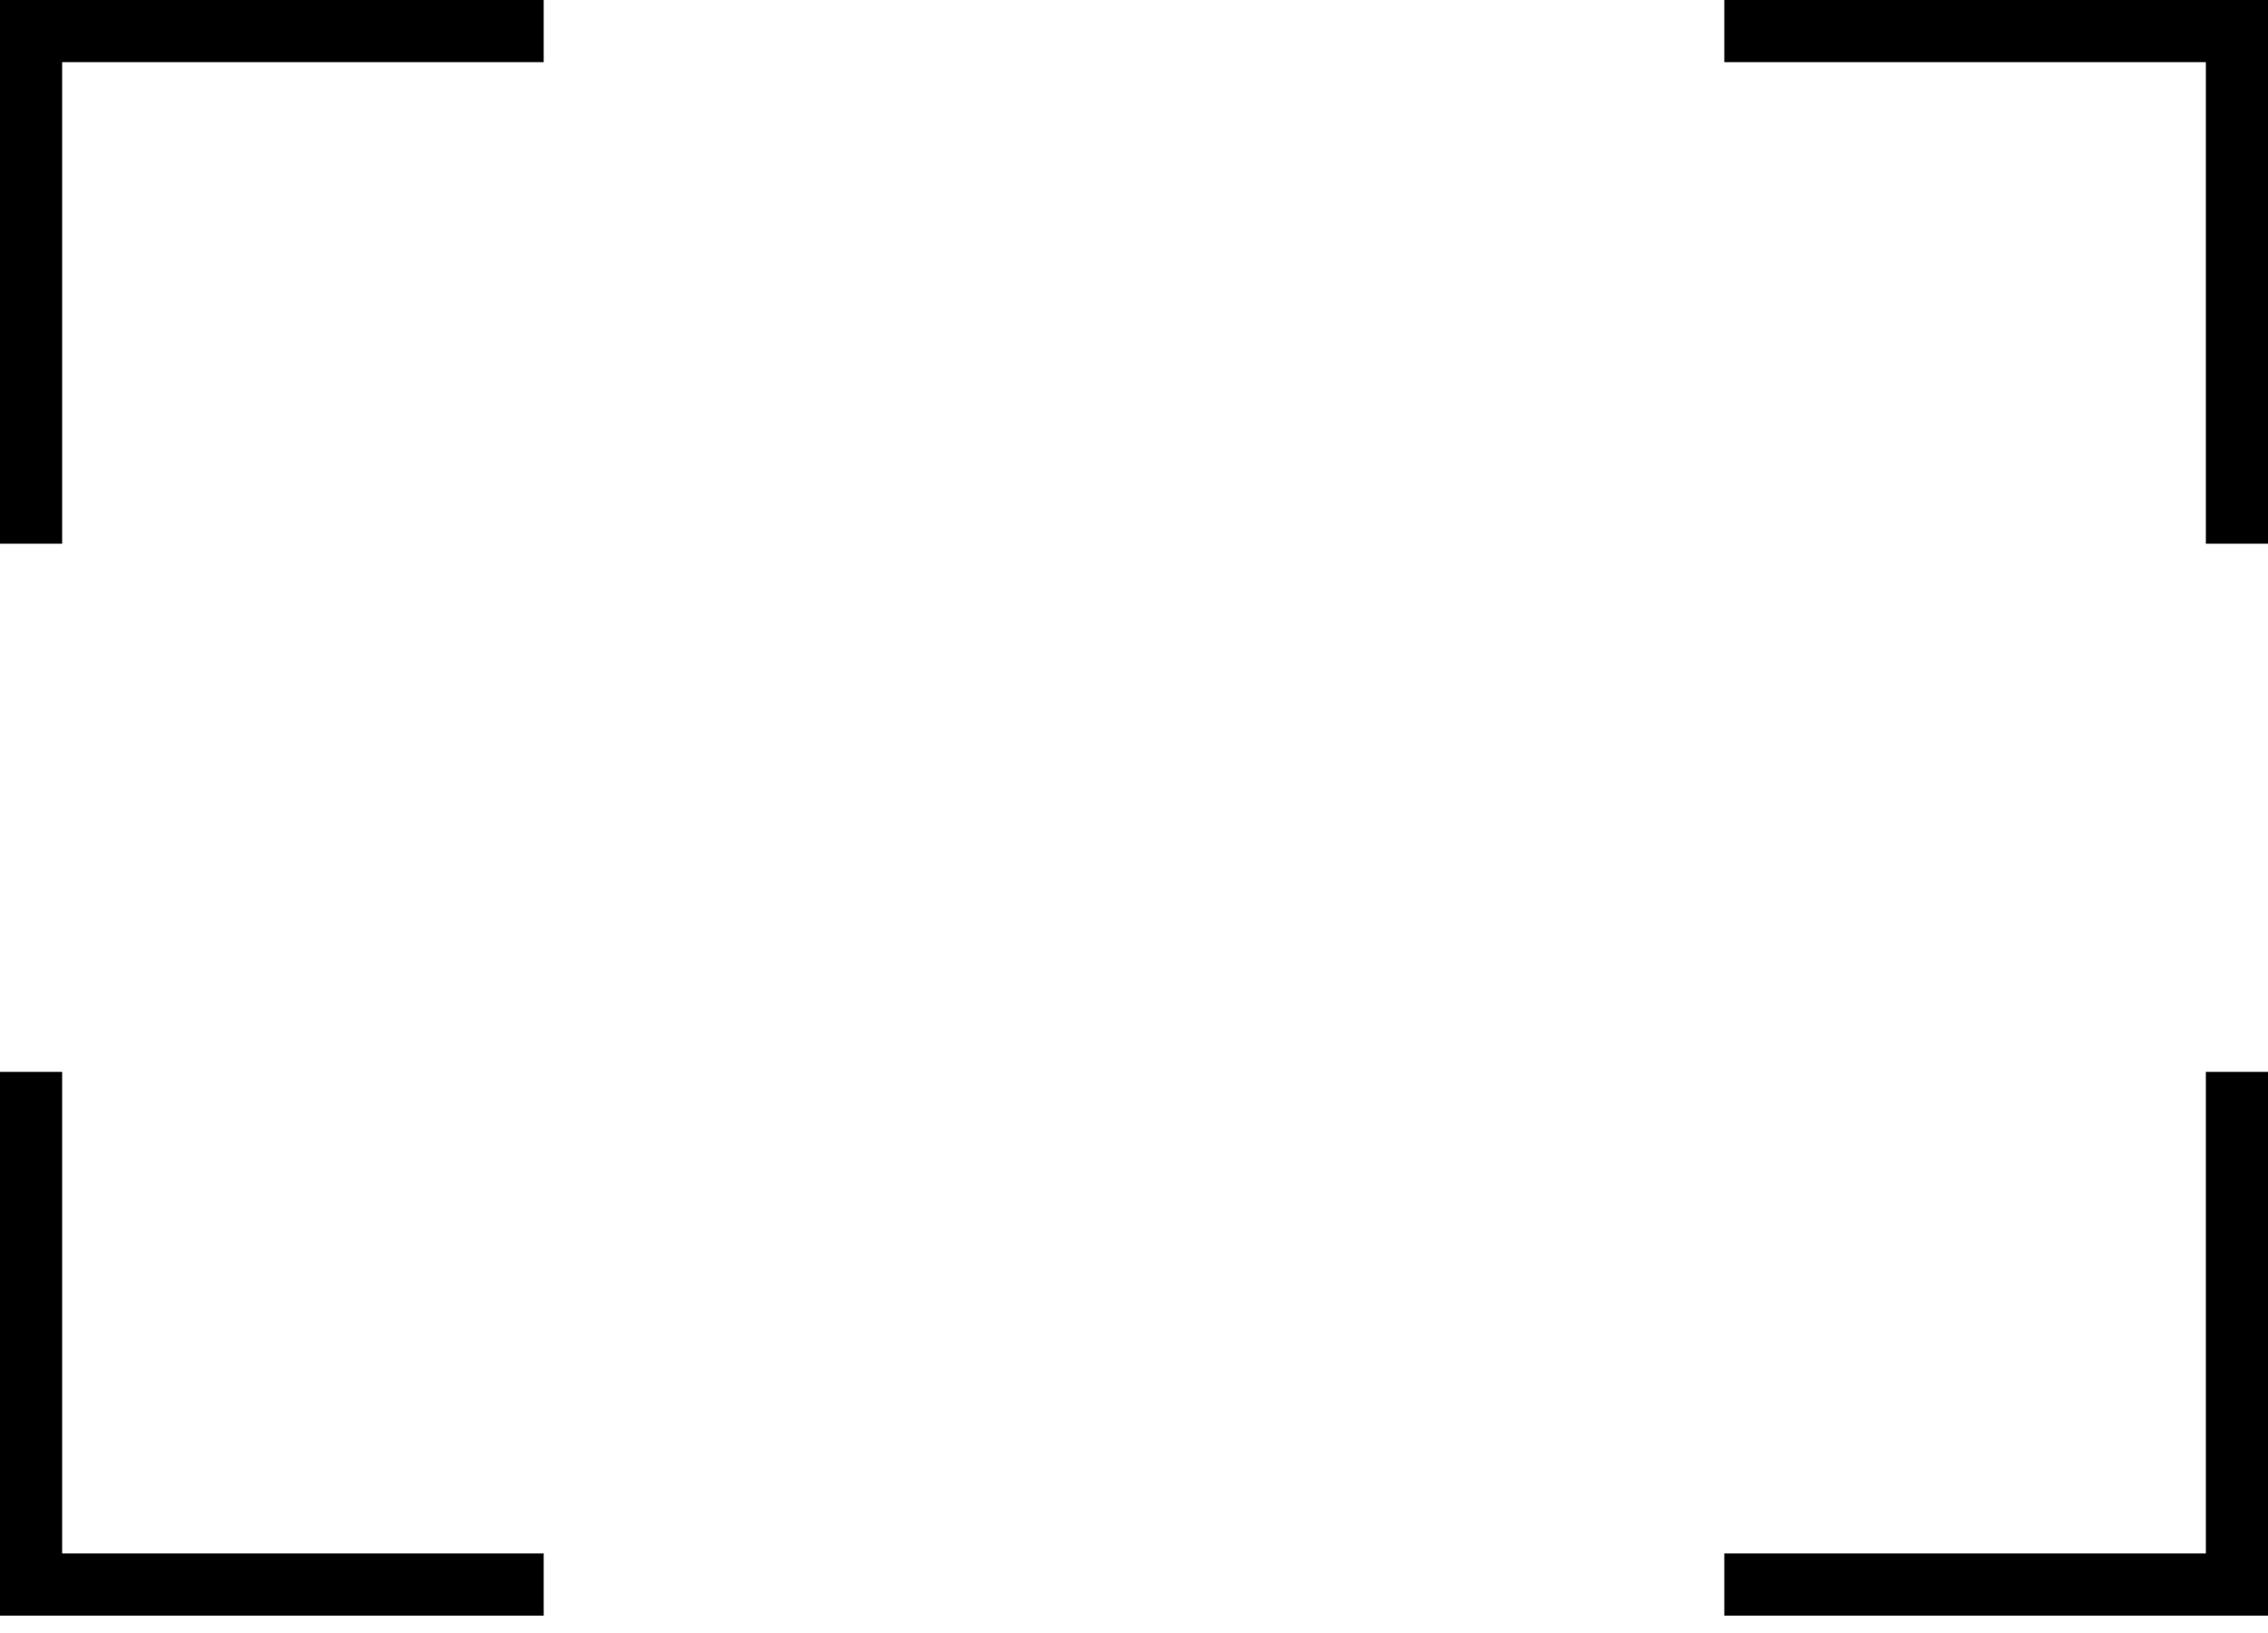 <?xml version="1.0" encoding="UTF-8"?>
<svg width="100px" height="72px" viewBox="0 0 100 72" version="1.1" xmlns="http://www.w3.org/2000/svg" xmlns:xlink="http://www.w3.org/1999/xlink">
    <!-- Generator: Sketch 56.3 (81716) - https://sketch.com -->
    <title>Fullscreen-line</title>
    <desc>Created with Sketch.</desc>
    <g id="Page-1" stroke="none" stroke-width="1" fill="none" fill-rule="evenodd">
        <g id="Fullscreen-line" fill="#000000" fill-rule="nonzero">
            <g id="Group">
                <path d="M98.63,71.233 L76.027,71.233 L76.027,68.493 L97.26,68.493 L97.26,47.26 L100,47.26 L100,71.233 L98.63,71.233 Z M1.37,71.233 L23.973,71.233 L23.973,68.493 L2.74,68.493 L2.74,47.26 L-3.99680289e-15,47.26 L-3.99680289e-15,71.233 L1.37,71.233 Z M98.63,0 L76.027,0 L76.027,2.74 L97.26,2.74 L97.26,23.973 L100,23.973 L100,0 L98.63,0 Z M1.37,0 L23.973,0 L23.973,2.74 L2.74,2.74 L2.74,23.973 L-3.99680289e-15,23.973 L-3.99680289e-15,0 L1.37,0 Z" id="Shape"></path>
            </g>
        </g>
    </g>
</svg>